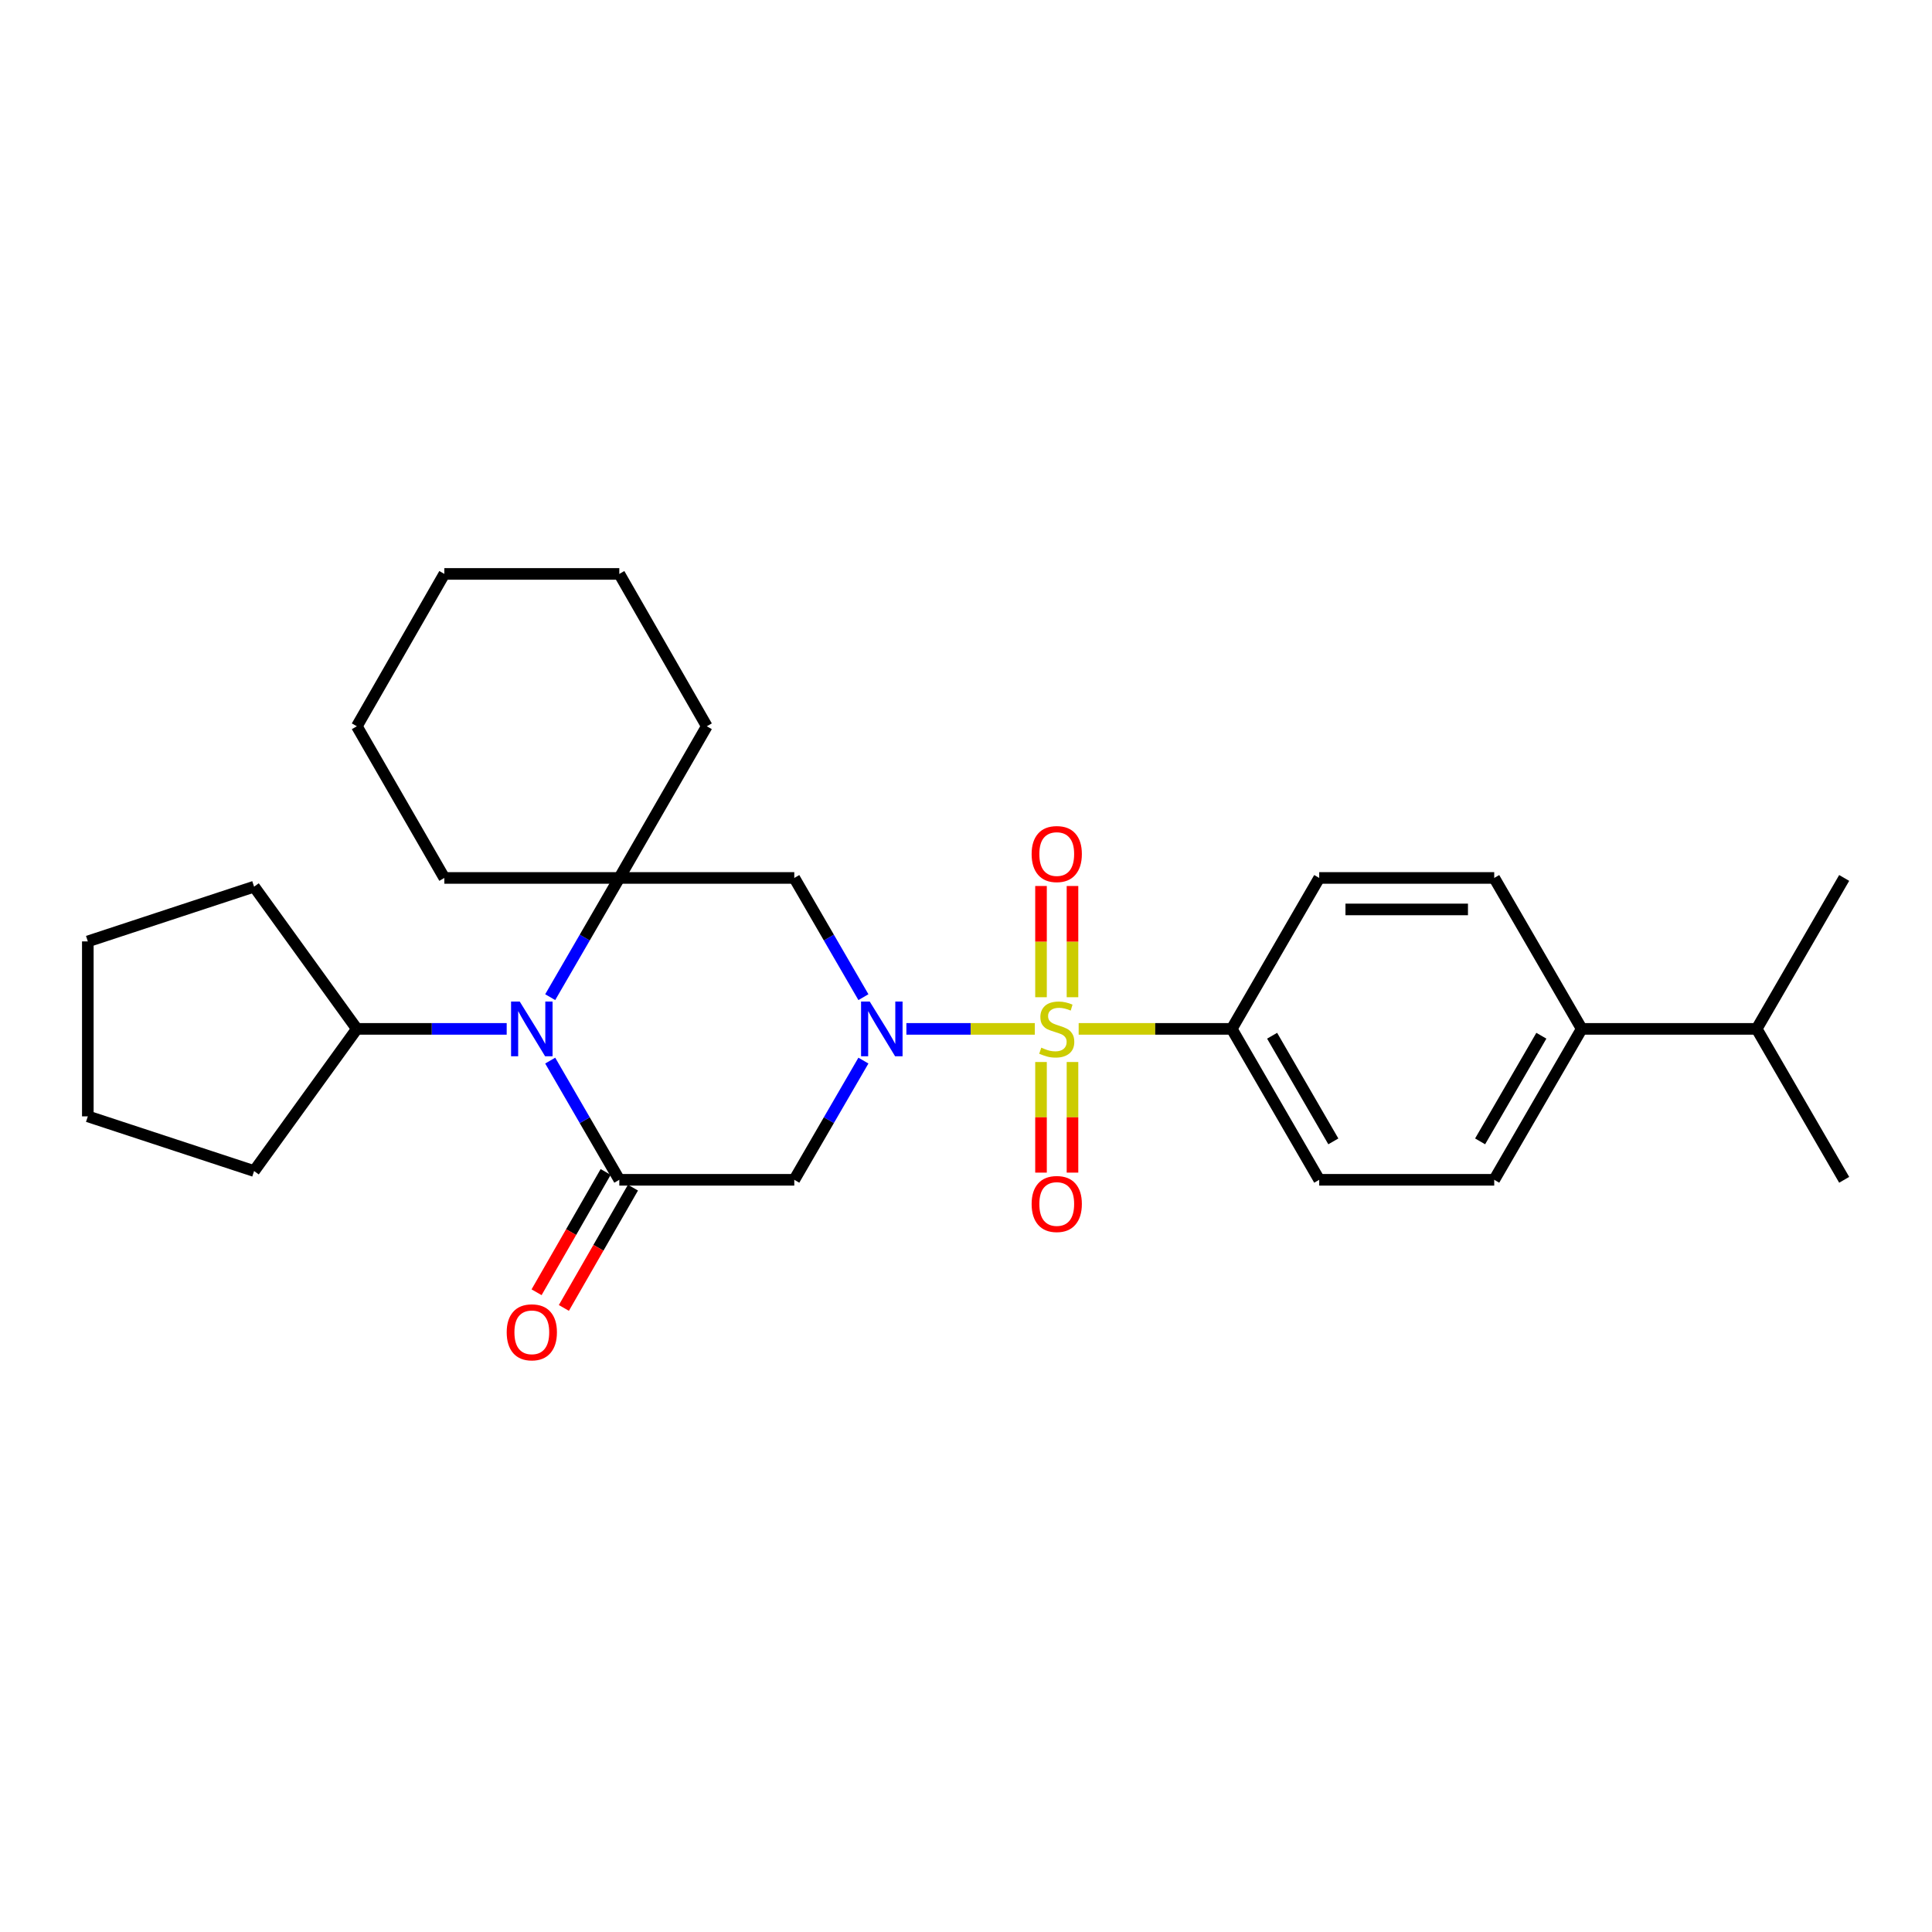 <?xml version='1.0' encoding='iso-8859-1'?>
<svg version='1.1' baseProfile='full'
              xmlns='http://www.w3.org/2000/svg'
                      xmlns:rdkit='http://www.rdkit.org/xml'
                      xmlns:xlink='http://www.w3.org/1999/xlink'
                  xml:space='preserve'
width='1000px' height='1000px' viewBox='0 0 1000 1000'>
<!-- END OF HEADER -->
<rect style='opacity:1.0;fill:#FFFFFF;stroke:none' width='1000' height='1000' x='0' y='0'> </rect>
<path class='bond-0' d='M 535.627,532.548 L 502.386,532.548' style='fill:none;fill-rule:evenodd;stroke:#CCCC00;stroke-width:6px;stroke-linecap:butt;stroke-linejoin:miter;stroke-opacity:1' />
<path class='bond-0' d='M 502.386,532.548 L 469.144,532.548' style='fill:none;fill-rule:evenodd;stroke:#0000FF;stroke-width:6px;stroke-linecap:butt;stroke-linejoin:miter;stroke-opacity:1' />
<path class='bond-6' d='M 558.316,532.548 L 597.935,532.548' style='fill:none;fill-rule:evenodd;stroke:#CCCC00;stroke-width:6px;stroke-linecap:butt;stroke-linejoin:miter;stroke-opacity:1' />
<path class='bond-6' d='M 597.935,532.548 L 637.554,532.548' style='fill:none;fill-rule:evenodd;stroke:#000000;stroke-width:6px;stroke-linecap:butt;stroke-linejoin:miter;stroke-opacity:1' />
<path class='bond-7' d='M 555.119,516.164 L 555.119,487.376' style='fill:none;fill-rule:evenodd;stroke:#CCCC00;stroke-width:6px;stroke-linecap:butt;stroke-linejoin:miter;stroke-opacity:1' />
<path class='bond-7' d='M 555.119,487.376 L 555.119,458.589' style='fill:none;fill-rule:evenodd;stroke:#FF0000;stroke-width:6px;stroke-linecap:butt;stroke-linejoin:miter;stroke-opacity:1' />
<path class='bond-7' d='M 538.823,516.164 L 538.823,487.376' style='fill:none;fill-rule:evenodd;stroke:#CCCC00;stroke-width:6px;stroke-linecap:butt;stroke-linejoin:miter;stroke-opacity:1' />
<path class='bond-7' d='M 538.823,487.376 L 538.823,458.589' style='fill:none;fill-rule:evenodd;stroke:#FF0000;stroke-width:6px;stroke-linecap:butt;stroke-linejoin:miter;stroke-opacity:1' />
<path class='bond-8' d='M 538.823,549.692 L 538.823,578.32' style='fill:none;fill-rule:evenodd;stroke:#CCCC00;stroke-width:6px;stroke-linecap:butt;stroke-linejoin:miter;stroke-opacity:1' />
<path class='bond-8' d='M 538.823,578.32 L 538.823,606.949' style='fill:none;fill-rule:evenodd;stroke:#FF0000;stroke-width:6px;stroke-linecap:butt;stroke-linejoin:miter;stroke-opacity:1' />
<path class='bond-8' d='M 555.119,549.692 L 555.119,578.32' style='fill:none;fill-rule:evenodd;stroke:#CCCC00;stroke-width:6px;stroke-linecap:butt;stroke-linejoin:miter;stroke-opacity:1' />
<path class='bond-8' d='M 555.119,578.32 L 555.119,606.949' style='fill:none;fill-rule:evenodd;stroke:#FF0000;stroke-width:6px;stroke-linecap:butt;stroke-linejoin:miter;stroke-opacity:1' />
<path class='bond-4' d='M 446.902,548.966 L 429.011,579.815' style='fill:none;fill-rule:evenodd;stroke:#0000FF;stroke-width:6px;stroke-linecap:butt;stroke-linejoin:miter;stroke-opacity:1' />
<path class='bond-4' d='M 429.011,579.815 L 411.119,610.664' style='fill:none;fill-rule:evenodd;stroke:#000000;stroke-width:6px;stroke-linecap:butt;stroke-linejoin:miter;stroke-opacity:1' />
<path class='bond-5' d='M 446.903,516.13 L 429.011,485.277' style='fill:none;fill-rule:evenodd;stroke:#0000FF;stroke-width:6px;stroke-linecap:butt;stroke-linejoin:miter;stroke-opacity:1' />
<path class='bond-5' d='M 429.011,485.277 L 411.119,454.423' style='fill:none;fill-rule:evenodd;stroke:#000000;stroke-width:6px;stroke-linecap:butt;stroke-linejoin:miter;stroke-opacity:1' />
<path class='bond-1' d='M 320.554,610.664 L 411.119,610.664' style='fill:none;fill-rule:evenodd;stroke:#000000;stroke-width:6px;stroke-linecap:butt;stroke-linejoin:miter;stroke-opacity:1' />
<path class='bond-9' d='M 313.488,606.606 L 295.609,637.739' style='fill:none;fill-rule:evenodd;stroke:#000000;stroke-width:6px;stroke-linecap:butt;stroke-linejoin:miter;stroke-opacity:1' />
<path class='bond-9' d='M 295.609,637.739 L 277.73,668.871' style='fill:none;fill-rule:evenodd;stroke:#FF0000;stroke-width:6px;stroke-linecap:butt;stroke-linejoin:miter;stroke-opacity:1' />
<path class='bond-9' d='M 327.62,614.722 L 309.741,645.855' style='fill:none;fill-rule:evenodd;stroke:#000000;stroke-width:6px;stroke-linecap:butt;stroke-linejoin:miter;stroke-opacity:1' />
<path class='bond-9' d='M 309.741,645.855 L 291.862,676.987' style='fill:none;fill-rule:evenodd;stroke:#FF0000;stroke-width:6px;stroke-linecap:butt;stroke-linejoin:miter;stroke-opacity:1' />
<path class='bond-29' d='M 320.554,610.664 L 302.669,579.815' style='fill:none;fill-rule:evenodd;stroke:#000000;stroke-width:6px;stroke-linecap:butt;stroke-linejoin:miter;stroke-opacity:1' />
<path class='bond-29' d='M 302.669,579.815 L 284.785,548.965' style='fill:none;fill-rule:evenodd;stroke:#0000FF;stroke-width:6px;stroke-linecap:butt;stroke-linejoin:miter;stroke-opacity:1' />
<path class='bond-2' d='M 284.784,516.131 L 302.669,485.277' style='fill:none;fill-rule:evenodd;stroke:#0000FF;stroke-width:6px;stroke-linecap:butt;stroke-linejoin:miter;stroke-opacity:1' />
<path class='bond-2' d='M 302.669,485.277 L 320.554,454.423' style='fill:none;fill-rule:evenodd;stroke:#000000;stroke-width:6px;stroke-linecap:butt;stroke-linejoin:miter;stroke-opacity:1' />
<path class='bond-10' d='M 262.263,532.548 L 223.482,532.548' style='fill:none;fill-rule:evenodd;stroke:#0000FF;stroke-width:6px;stroke-linecap:butt;stroke-linejoin:miter;stroke-opacity:1' />
<path class='bond-10' d='M 223.482,532.548 L 184.702,532.548' style='fill:none;fill-rule:evenodd;stroke:#000000;stroke-width:6px;stroke-linecap:butt;stroke-linejoin:miter;stroke-opacity:1' />
<path class='bond-3' d='M 320.554,454.423 L 411.119,454.423' style='fill:none;fill-rule:evenodd;stroke:#000000;stroke-width:6px;stroke-linecap:butt;stroke-linejoin:miter;stroke-opacity:1' />
<path class='bond-16' d='M 320.554,454.423 L 229.989,454.423' style='fill:none;fill-rule:evenodd;stroke:#000000;stroke-width:6px;stroke-linecap:butt;stroke-linejoin:miter;stroke-opacity:1' />
<path class='bond-17' d='M 320.554,454.423 L 365.841,375.918' style='fill:none;fill-rule:evenodd;stroke:#000000;stroke-width:6px;stroke-linecap:butt;stroke-linejoin:miter;stroke-opacity:1' />
<path class='bond-12' d='M 637.554,532.548 L 682.823,454.423' style='fill:none;fill-rule:evenodd;stroke:#000000;stroke-width:6px;stroke-linecap:butt;stroke-linejoin:miter;stroke-opacity:1' />
<path class='bond-13' d='M 637.554,532.548 L 682.823,610.664' style='fill:none;fill-rule:evenodd;stroke:#000000;stroke-width:6px;stroke-linecap:butt;stroke-linejoin:miter;stroke-opacity:1' />
<path class='bond-13' d='M 658.445,536.094 L 690.133,590.776' style='fill:none;fill-rule:evenodd;stroke:#000000;stroke-width:6px;stroke-linecap:butt;stroke-linejoin:miter;stroke-opacity:1' />
<path class='bond-19' d='M 184.702,532.548 L 131.511,606.128' style='fill:none;fill-rule:evenodd;stroke:#000000;stroke-width:6px;stroke-linecap:butt;stroke-linejoin:miter;stroke-opacity:1' />
<path class='bond-20' d='M 184.702,532.548 L 131.511,458.941' style='fill:none;fill-rule:evenodd;stroke:#000000;stroke-width:6px;stroke-linecap:butt;stroke-linejoin:miter;stroke-opacity:1' />
<path class='bond-11' d='M 818.693,532.548 L 773.406,610.664' style='fill:none;fill-rule:evenodd;stroke:#000000;stroke-width:6px;stroke-linecap:butt;stroke-linejoin:miter;stroke-opacity:1' />
<path class='bond-11' d='M 797.801,536.092 L 766.101,590.773' style='fill:none;fill-rule:evenodd;stroke:#000000;stroke-width:6px;stroke-linecap:butt;stroke-linejoin:miter;stroke-opacity:1' />
<path class='bond-18' d='M 818.693,532.548 L 909.258,532.548' style='fill:none;fill-rule:evenodd;stroke:#000000;stroke-width:6px;stroke-linecap:butt;stroke-linejoin:miter;stroke-opacity:1' />
<path class='bond-28' d='M 818.693,532.548 L 773.406,454.423' style='fill:none;fill-rule:evenodd;stroke:#000000;stroke-width:6px;stroke-linecap:butt;stroke-linejoin:miter;stroke-opacity:1' />
<path class='bond-14' d='M 682.823,454.423 L 773.406,454.423' style='fill:none;fill-rule:evenodd;stroke:#000000;stroke-width:6px;stroke-linecap:butt;stroke-linejoin:miter;stroke-opacity:1' />
<path class='bond-14' d='M 696.411,470.72 L 759.819,470.72' style='fill:none;fill-rule:evenodd;stroke:#000000;stroke-width:6px;stroke-linecap:butt;stroke-linejoin:miter;stroke-opacity:1' />
<path class='bond-15' d='M 682.823,610.664 L 773.406,610.664' style='fill:none;fill-rule:evenodd;stroke:#000000;stroke-width:6px;stroke-linecap:butt;stroke-linejoin:miter;stroke-opacity:1' />
<path class='bond-23' d='M 229.989,454.423 L 184.702,375.918' style='fill:none;fill-rule:evenodd;stroke:#000000;stroke-width:6px;stroke-linecap:butt;stroke-linejoin:miter;stroke-opacity:1' />
<path class='bond-24' d='M 365.841,375.918 L 320.554,297.059' style='fill:none;fill-rule:evenodd;stroke:#000000;stroke-width:6px;stroke-linecap:butt;stroke-linejoin:miter;stroke-opacity:1' />
<path class='bond-21' d='M 909.258,532.548 L 954.545,610.664' style='fill:none;fill-rule:evenodd;stroke:#000000;stroke-width:6px;stroke-linecap:butt;stroke-linejoin:miter;stroke-opacity:1' />
<path class='bond-22' d='M 909.258,532.548 L 954.545,454.423' style='fill:none;fill-rule:evenodd;stroke:#000000;stroke-width:6px;stroke-linecap:butt;stroke-linejoin:miter;stroke-opacity:1' />
<path class='bond-26' d='M 131.511,606.128 L 45.455,577.826' style='fill:none;fill-rule:evenodd;stroke:#000000;stroke-width:6px;stroke-linecap:butt;stroke-linejoin:miter;stroke-opacity:1' />
<path class='bond-25' d='M 131.511,458.941 L 45.455,487.27' style='fill:none;fill-rule:evenodd;stroke:#000000;stroke-width:6px;stroke-linecap:butt;stroke-linejoin:miter;stroke-opacity:1' />
<path class='bond-30' d='M 184.702,375.918 L 229.989,297.059' style='fill:none;fill-rule:evenodd;stroke:#000000;stroke-width:6px;stroke-linecap:butt;stroke-linejoin:miter;stroke-opacity:1' />
<path class='bond-27' d='M 320.554,297.059 L 229.989,297.059' style='fill:none;fill-rule:evenodd;stroke:#000000;stroke-width:6px;stroke-linecap:butt;stroke-linejoin:miter;stroke-opacity:1' />
<path class='bond-31' d='M 45.455,487.27 L 45.455,577.826' style='fill:none;fill-rule:evenodd;stroke:#000000;stroke-width:6px;stroke-linecap:butt;stroke-linejoin:miter;stroke-opacity:1' />
<path  class='atom-0' d='M 538.971 542.268
Q 539.291 542.388, 540.611 542.948
Q 541.931 543.508, 543.371 543.868
Q 544.851 544.188, 546.291 544.188
Q 548.971 544.188, 550.531 542.908
Q 552.091 541.588, 552.091 539.308
Q 552.091 537.748, 551.291 536.788
Q 550.531 535.828, 549.331 535.308
Q 548.131 534.788, 546.131 534.188
Q 543.611 533.428, 542.091 532.708
Q 540.611 531.988, 539.531 530.468
Q 538.491 528.948, 538.491 526.388
Q 538.491 522.828, 540.891 520.628
Q 543.331 518.428, 548.131 518.428
Q 551.411 518.428, 555.131 519.988
L 554.211 523.068
Q 550.811 521.668, 548.251 521.668
Q 545.491 521.668, 543.971 522.828
Q 542.451 523.948, 542.491 525.908
Q 542.491 527.428, 543.251 528.348
Q 544.051 529.268, 545.171 529.788
Q 546.331 530.308, 548.251 530.908
Q 550.811 531.708, 552.331 532.508
Q 553.851 533.308, 554.931 534.948
Q 556.051 536.548, 556.051 539.308
Q 556.051 543.228, 553.411 545.348
Q 550.811 547.428, 546.451 547.428
Q 543.931 547.428, 542.011 546.868
Q 540.131 546.348, 537.891 545.428
L 538.971 542.268
' fill='#CCCC00'/>
<path  class='atom-1' d='M 450.164 518.388
L 459.444 533.388
Q 460.364 534.868, 461.844 537.548
Q 463.324 540.228, 463.404 540.388
L 463.404 518.388
L 467.164 518.388
L 467.164 546.708
L 463.284 546.708
L 453.324 530.308
Q 452.164 528.388, 450.924 526.188
Q 449.724 523.988, 449.364 523.308
L 449.364 546.708
L 445.684 546.708
L 445.684 518.388
L 450.164 518.388
' fill='#0000FF'/>
<path  class='atom-3' d='M 269.007 518.388
L 278.287 533.388
Q 279.207 534.868, 280.687 537.548
Q 282.167 540.228, 282.247 540.388
L 282.247 518.388
L 286.007 518.388
L 286.007 546.708
L 282.127 546.708
L 272.167 530.308
Q 271.007 528.388, 269.767 526.188
Q 268.567 523.988, 268.207 523.308
L 268.207 546.708
L 264.527 546.708
L 264.527 518.388
L 269.007 518.388
' fill='#0000FF'/>
<path  class='atom-8' d='M 533.971 442.054
Q 533.971 435.254, 537.331 431.454
Q 540.691 427.654, 546.971 427.654
Q 553.251 427.654, 556.611 431.454
Q 559.971 435.254, 559.971 442.054
Q 559.971 448.934, 556.571 452.854
Q 553.171 456.734, 546.971 456.734
Q 540.731 456.734, 537.331 452.854
Q 533.971 448.974, 533.971 442.054
M 546.971 453.534
Q 551.291 453.534, 553.611 450.654
Q 555.971 447.734, 555.971 442.054
Q 555.971 436.494, 553.611 433.694
Q 551.291 430.854, 546.971 430.854
Q 542.651 430.854, 540.291 433.654
Q 537.971 436.454, 537.971 442.054
Q 537.971 447.774, 540.291 450.654
Q 542.651 453.534, 546.971 453.534
' fill='#FF0000'/>
<path  class='atom-9' d='M 533.971 623.184
Q 533.971 616.384, 537.331 612.584
Q 540.691 608.784, 546.971 608.784
Q 553.251 608.784, 556.611 612.584
Q 559.971 616.384, 559.971 623.184
Q 559.971 630.064, 556.571 633.984
Q 553.171 637.864, 546.971 637.864
Q 540.731 637.864, 537.331 633.984
Q 533.971 630.104, 533.971 623.184
M 546.971 634.664
Q 551.291 634.664, 553.611 631.784
Q 555.971 628.864, 555.971 623.184
Q 555.971 617.624, 553.611 614.824
Q 551.291 611.984, 546.971 611.984
Q 542.651 611.984, 540.291 614.784
Q 537.971 617.584, 537.971 623.184
Q 537.971 628.904, 540.291 631.784
Q 542.651 634.664, 546.971 634.664
' fill='#FF0000'/>
<path  class='atom-10' d='M 262.267 689.603
Q 262.267 682.803, 265.627 679.003
Q 268.987 675.203, 275.267 675.203
Q 281.547 675.203, 284.907 679.003
Q 288.267 682.803, 288.267 689.603
Q 288.267 696.483, 284.867 700.403
Q 281.467 704.283, 275.267 704.283
Q 269.027 704.283, 265.627 700.403
Q 262.267 696.523, 262.267 689.603
M 275.267 701.083
Q 279.587 701.083, 281.907 698.203
Q 284.267 695.283, 284.267 689.603
Q 284.267 684.043, 281.907 681.243
Q 279.587 678.403, 275.267 678.403
Q 270.947 678.403, 268.587 681.203
Q 266.267 684.003, 266.267 689.603
Q 266.267 695.323, 268.587 698.203
Q 270.947 701.083, 275.267 701.083
' fill='#FF0000'/>
</svg>
